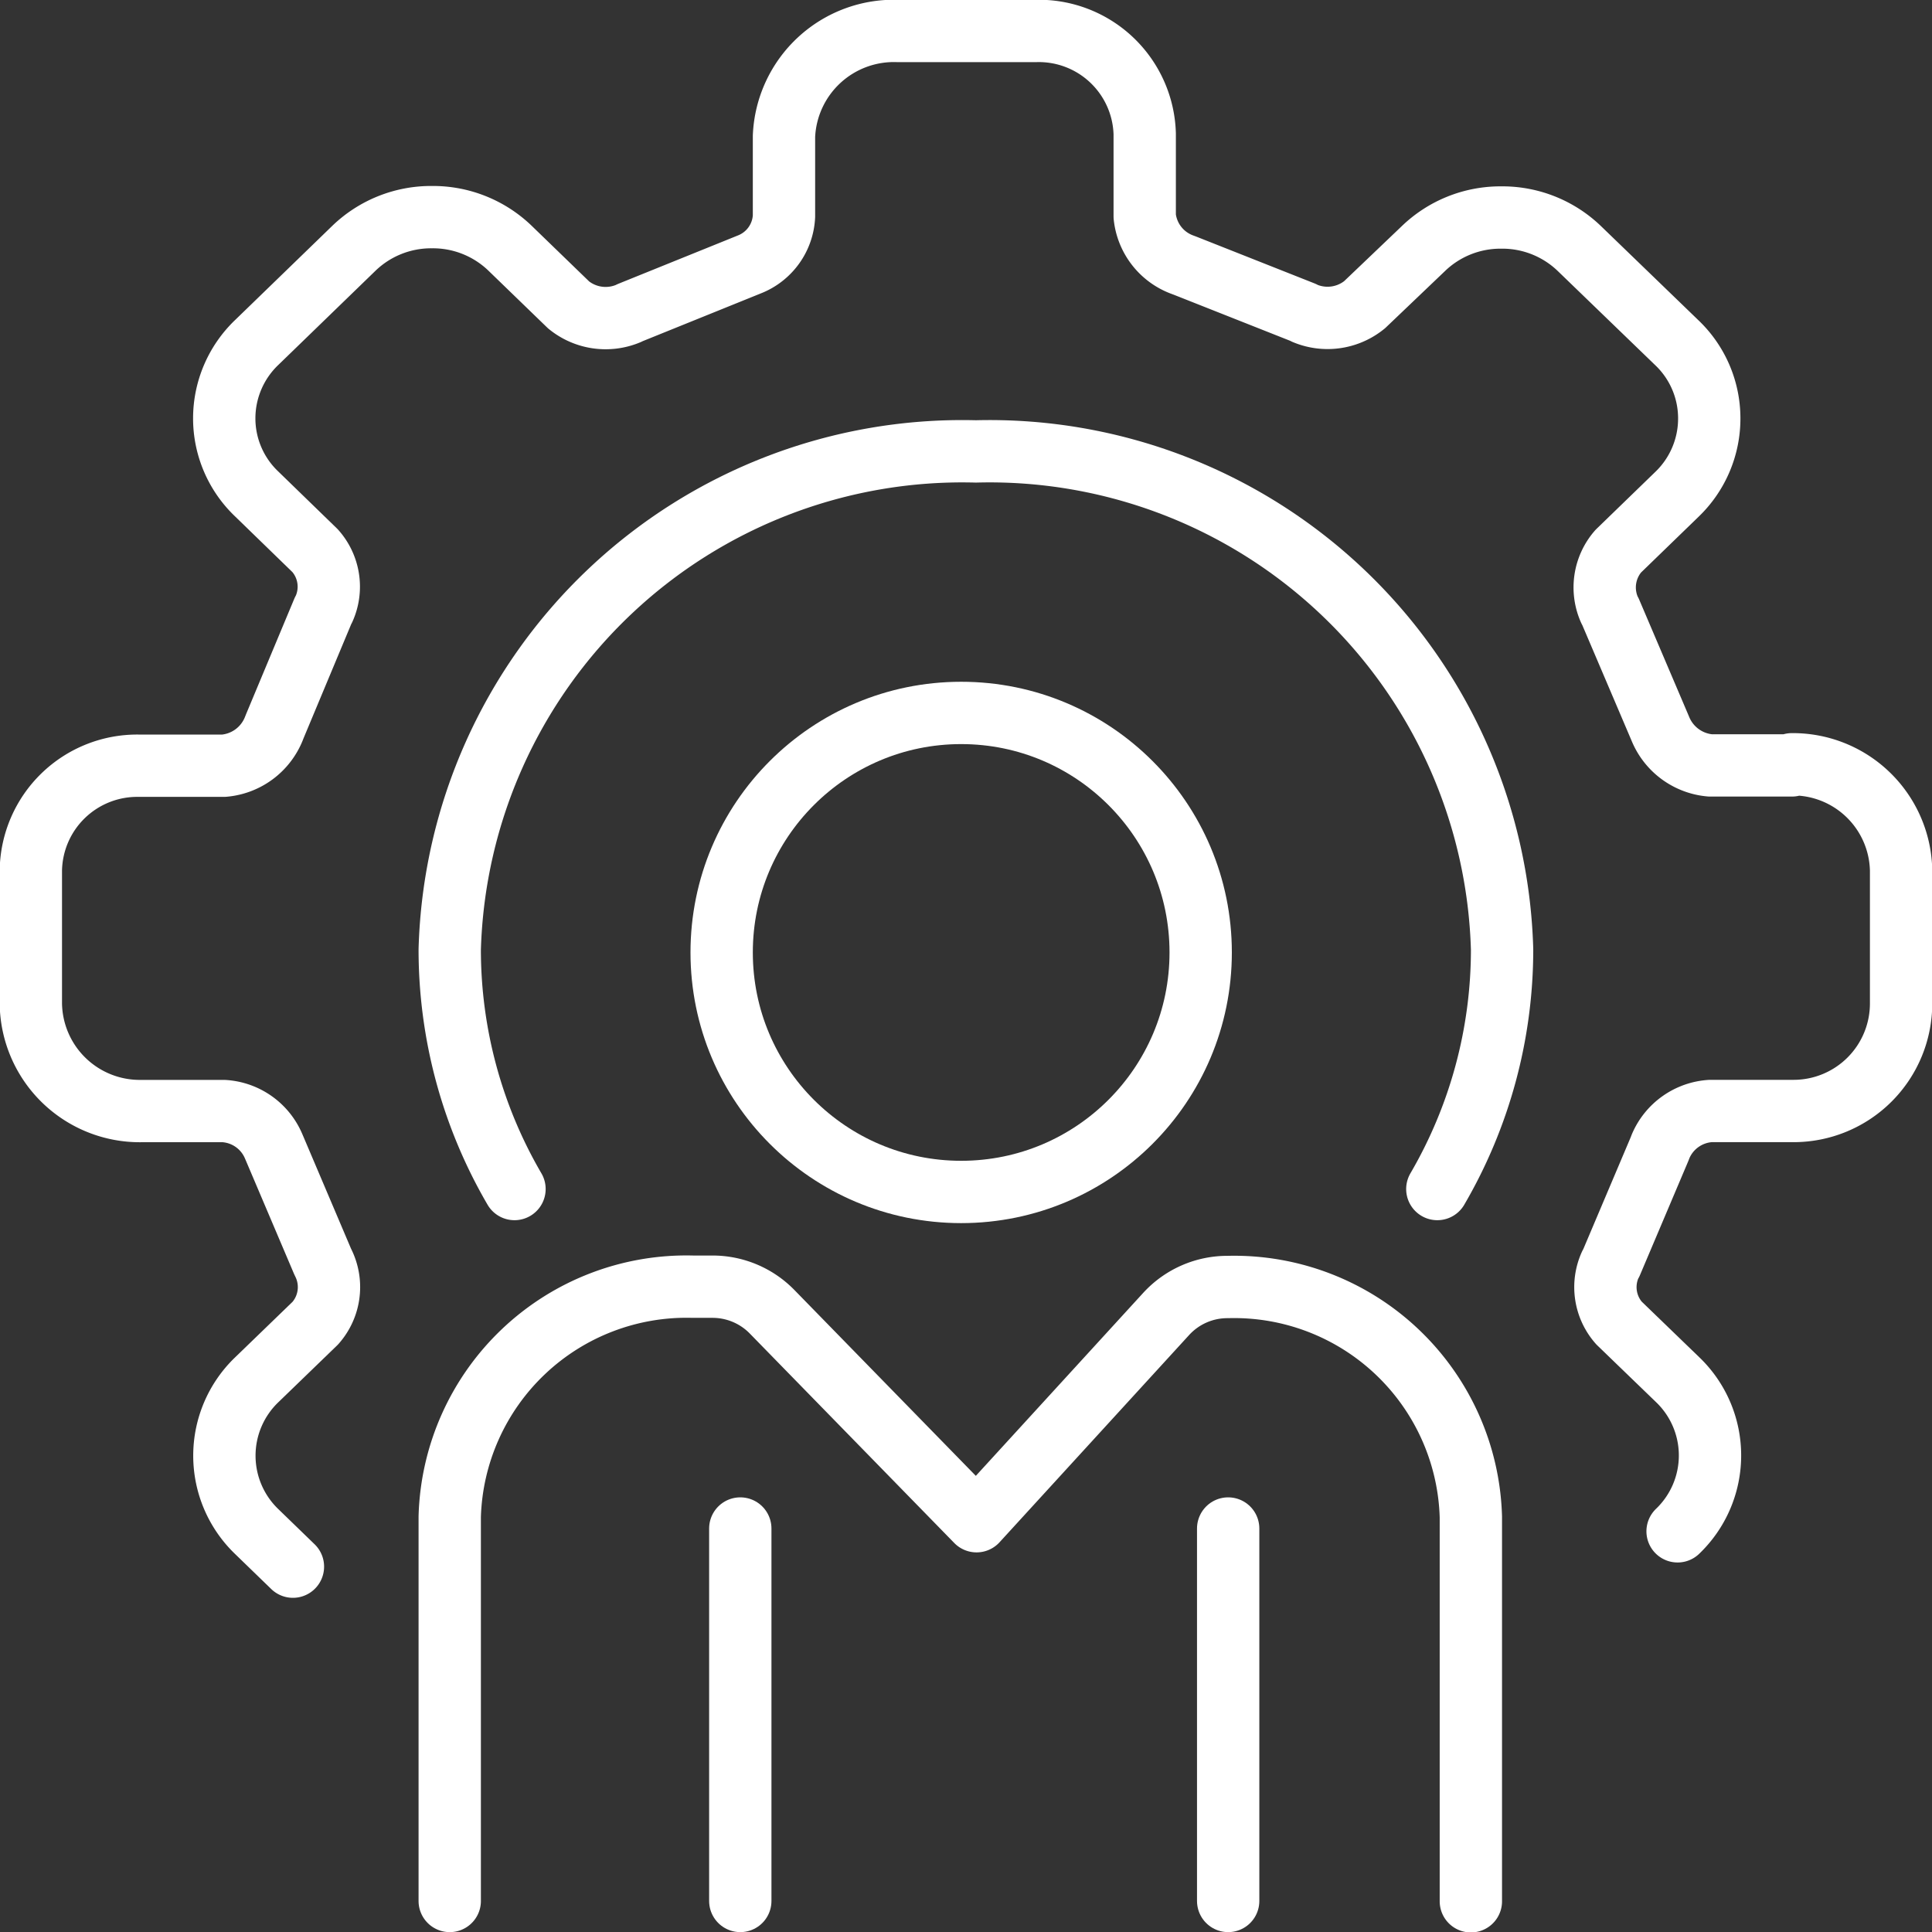 <svg xmlns="http://www.w3.org/2000/svg" width="30.999" height="31.001" viewBox="0 0 30.999 31.001">
  <rect x="0" y="0" width="30.999" height="31.001" fill="#333333" stroke="none"/>
  <g id="我是供应商白" transform="translate(-17759.999 -7409.499)">
    <path id="路径_26228" data-name="路径 26228" d="M-408,642.119l-.583-.565a1.688,1.688,0,0,1,0-2.431l.942-.911a.872.872,0,0,0,.142-.938l-.027-.057-.774-1.821-.01-.023a.928.928,0,0,0-.8-.564h-1.326a1.748,1.748,0,0,1-1.769-1.724v-2.138a1.707,1.707,0,0,1,1.732-1.679h1.363a.951.951,0,0,0,.8-.585l.019-.048.774-1.853.016-.03a.869.869,0,0,0-.143-.934l-.938-.911a1.673,1.673,0,0,1-.52-1.213,1.685,1.685,0,0,1,.52-1.216l1.56-1.512a1.784,1.784,0,0,1,1.253-.5h0a1.783,1.783,0,0,1,1.254.5l.939.909a.94.94,0,0,0,.956.138l.031-.015,1.912-.773a.876.876,0,0,0,.556-.772v-1.285a1.765,1.765,0,0,1,1.828-1.689h2.207a1.7,1.7,0,0,1,1.753,1.652c0,.013,0,.024,0,.037v1.285a.929.929,0,0,0,.594.772l.051.019,1.895.75.031.016a.941.941,0,0,0,.956-.138l.943-.9a1.781,1.781,0,0,1,1.25-.5h0a1.782,1.782,0,0,1,1.256.5l1.563,1.51a1.675,1.675,0,0,1,.519,1.214,1.685,1.685,0,0,1-.518,1.217l-.942.913a.884.884,0,0,0-.14.943l.016.03.8,1.877a.952.952,0,0,0,.8.587h1.309v-.018a1.737,1.737,0,0,1,1.753,1.7v2.139a1.725,1.725,0,0,1-1.727,1.724h-1.331a.933.933,0,0,0-.8.565l-.019.049-.773,1.824-.016.028a.869.869,0,0,0,.14.936l.94.908a1.683,1.683,0,0,1,.52,1.217,1.684,1.684,0,0,1-.52,1.217" transform="translate(18172.699 6792.517)" fill="none" stroke="#fff" stroke-linecap="round" stroke-linejoin="round" stroke-width="1"/>
    <path id="路径_27134" data-name="路径 27134" d="M-398.941,641.1a7.619,7.619,0,0,1-1.039-3.844,8.226,8.226,0,0,1,8.442-7.991,8.226,8.226,0,0,1,8.443,7.991,7.625,7.625,0,0,1-1.039,3.844" transform="translate(18167.195 6787.477)" fill="none" stroke="#fff" stroke-linecap="round" stroke-linejoin="round" stroke-width="1"/>
    <circle id="椭圆_6488" data-name="椭圆 6488" cx="3.843" cy="3.843" r="3.843" transform="translate(17771.578 7420.938)" fill="none" stroke="#fff" stroke-linecap="round" stroke-linejoin="round" stroke-width="1"/>
    <path id="路径_27135" data-name="路径 27135" d="M-399.98,662.62v-6.167a3.8,3.8,0,0,1,3.9-3.689h.315a1.335,1.335,0,0,1,.955.4l3.283,3.363,3.049-3.333a1.331,1.331,0,0,1,.982-.425h0a3.8,3.8,0,0,1,3.9,3.689v6.167" transform="translate(18167.195 6777.38)" fill="none" stroke="#fff" stroke-linecap="round" stroke-linejoin="round" stroke-width="1"/>
    <g id="组_24843" data-name="组 24843" transform="translate(17771.877 7434.024)">
      <line id="直线_13138" data-name="直线 13138" y2="5.976" fill="none" stroke="#fff" stroke-linecap="round" stroke-linejoin="round" stroke-width="1"/>
      <line id="直线_13139" data-name="直线 13139" y2="5.976" transform="translate(7.828)" fill="none" stroke="#fff" stroke-linecap="round" stroke-linejoin="round" stroke-width="1"/>
    </g>
  </g>
</svg>
